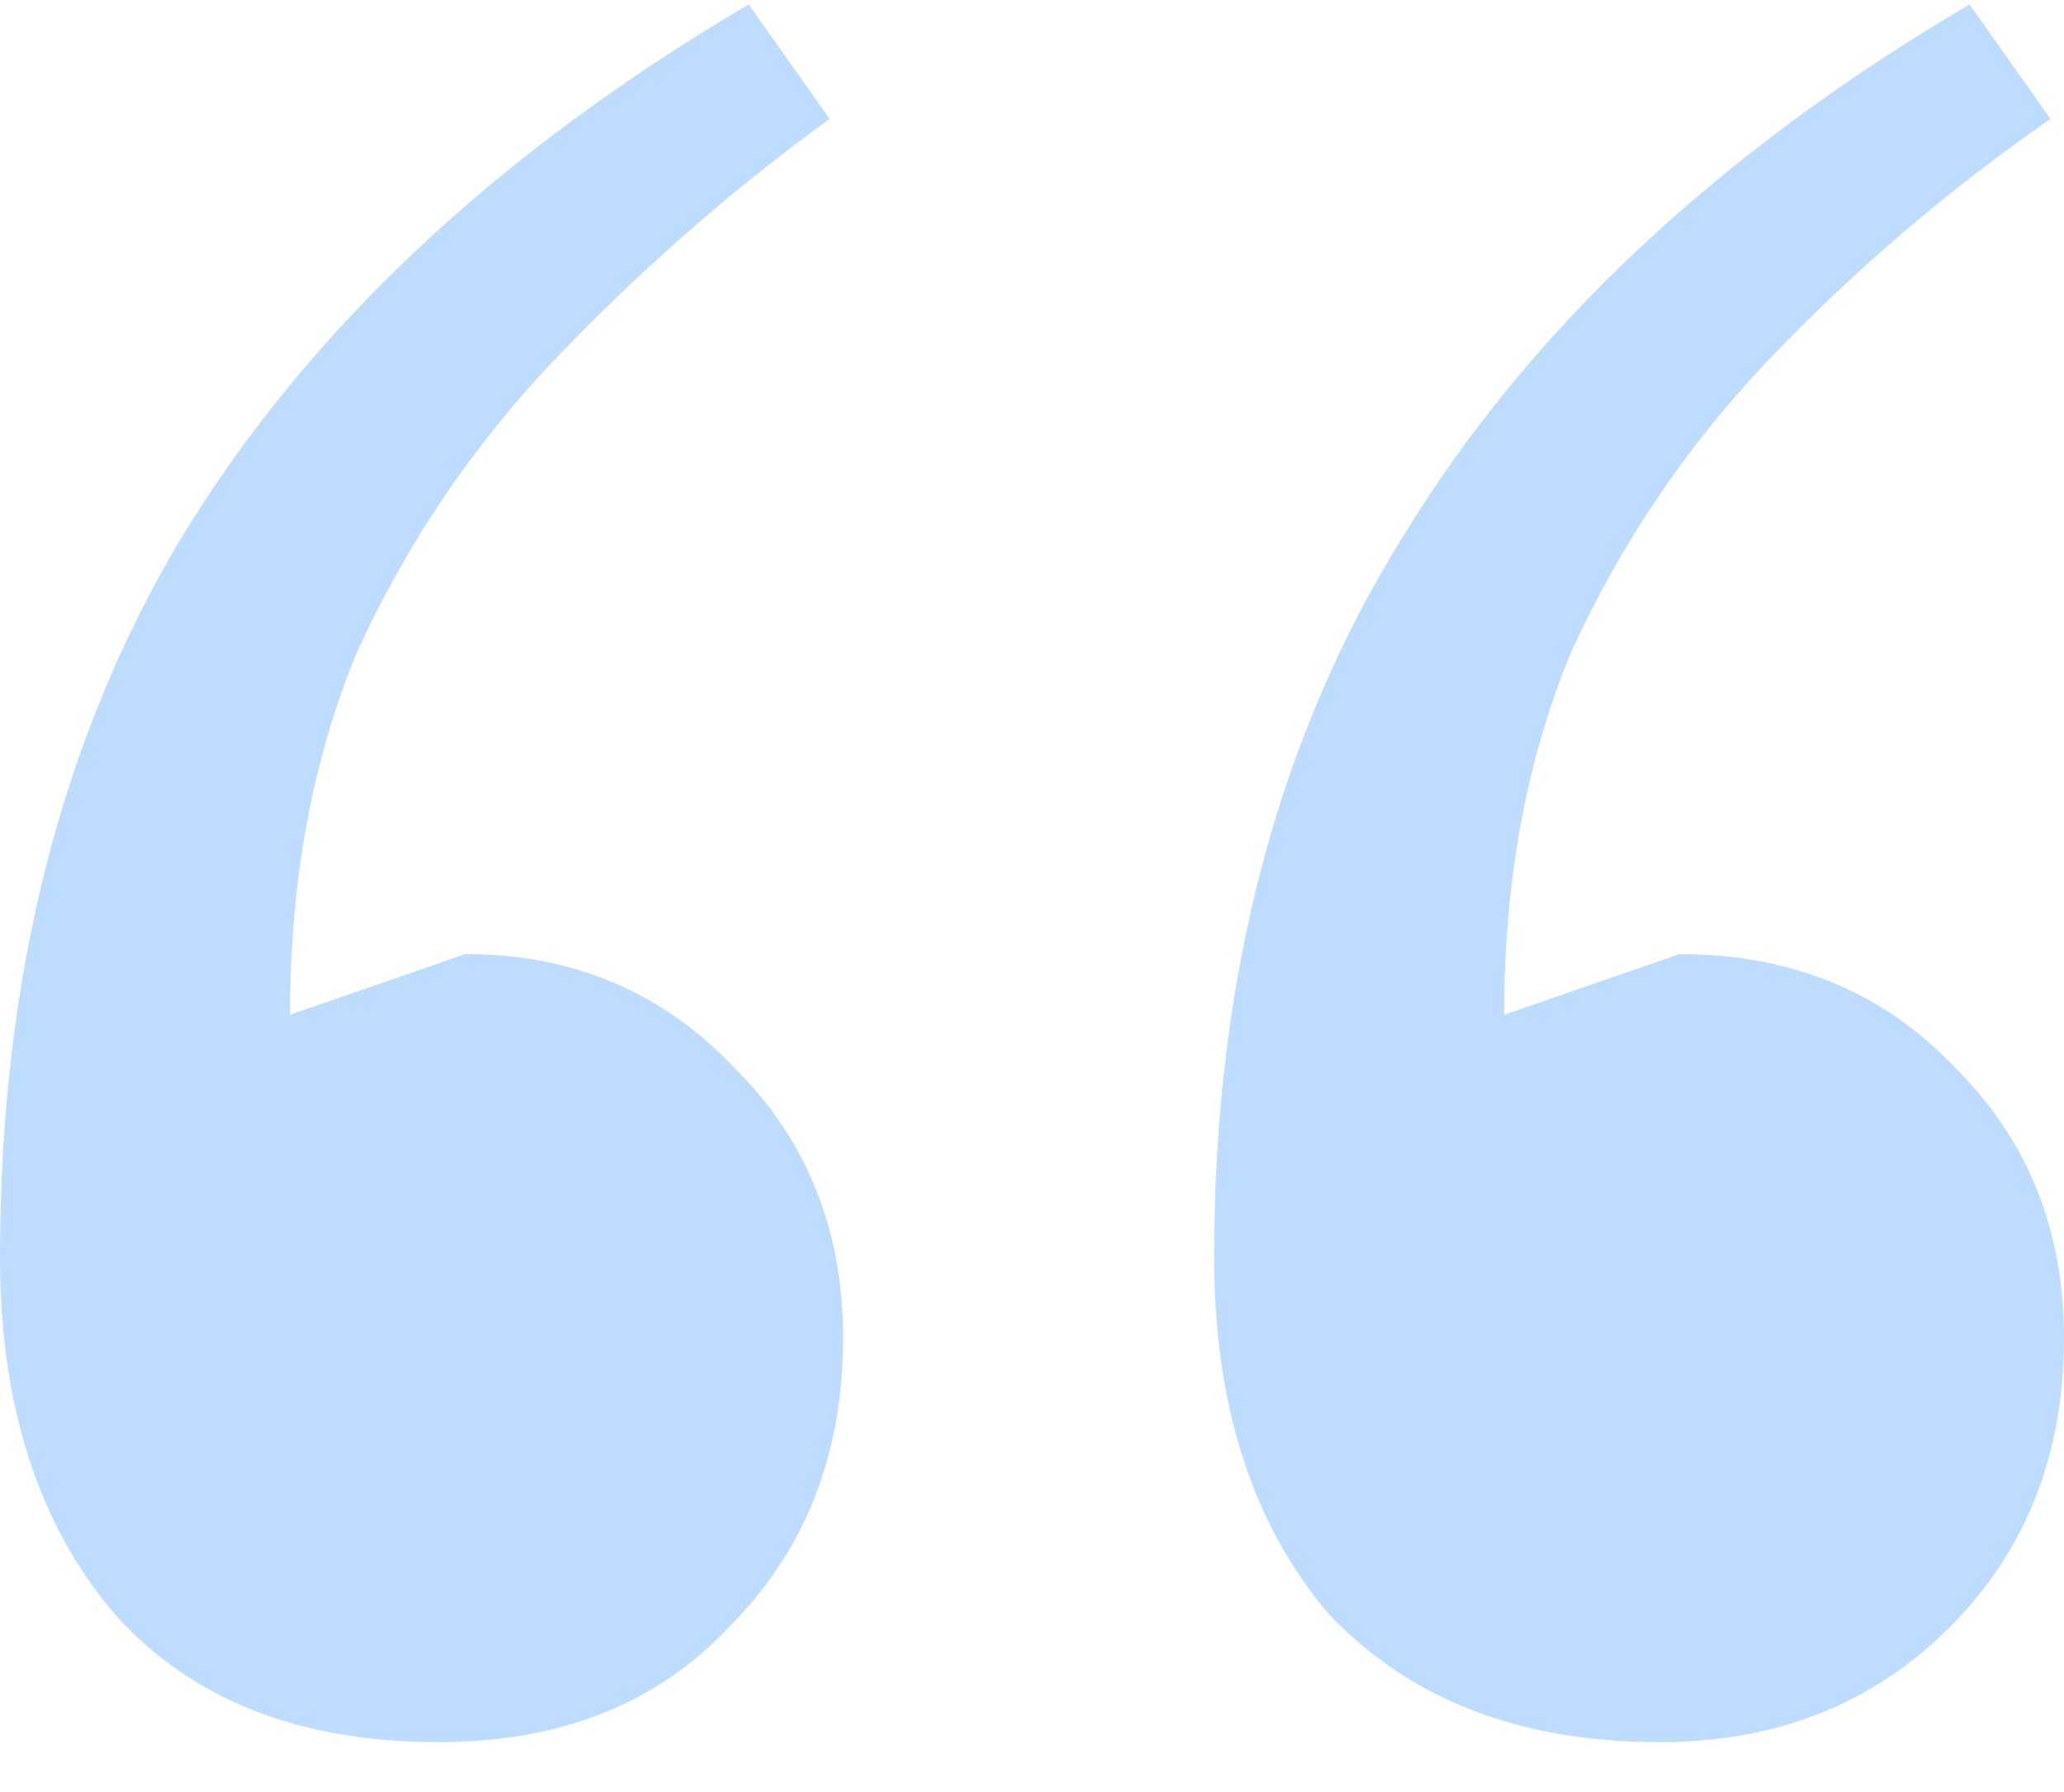 <svg xmlns="http://www.w3.org/2000/svg" fill="none" viewBox="0 0 38 33" height="33" width="38">
<path fill="#7EBAFF" d="M30.549 32.081C27.983 32.081 25.954 31.295 24.464 29.724C23.057 28.07 22.353 25.879 22.353 23.151C22.353 18.024 23.512 13.6 25.83 9.879C28.148 6.076 31.625 2.809 36.261 0.081L37.752 2.189C35.847 3.512 34.109 5.001 32.536 6.654C31.046 8.226 29.845 10.003 28.935 11.988C28.107 13.972 27.693 16.205 27.693 18.686L30.922 17.569C32.991 17.569 34.688 18.272 36.013 19.678C37.338 21.001 38 22.654 38 24.639C38 26.789 37.296 28.567 35.889 29.972C34.481 31.378 32.702 32.081 30.549 32.081ZM8.072 32.081C5.505 32.081 3.519 31.295 2.111 29.724C0.704 28.07 0 25.879 0 23.151C0 18.024 1.118 13.6 3.353 9.879C5.671 6.076 9.148 2.809 13.784 0.081L15.274 2.189C13.453 3.512 11.756 5.001 10.183 6.654C8.693 8.226 7.492 10.003 6.582 11.988C5.754 13.972 5.34 16.205 5.34 18.686L8.569 17.569C10.556 17.569 12.211 18.272 13.536 19.678C14.861 21.001 15.523 22.654 15.523 24.639C15.523 26.789 14.819 28.567 13.412 29.972C12.087 31.378 10.307 32.081 8.072 32.081Z" opacity="0.5"></path>
</svg>

